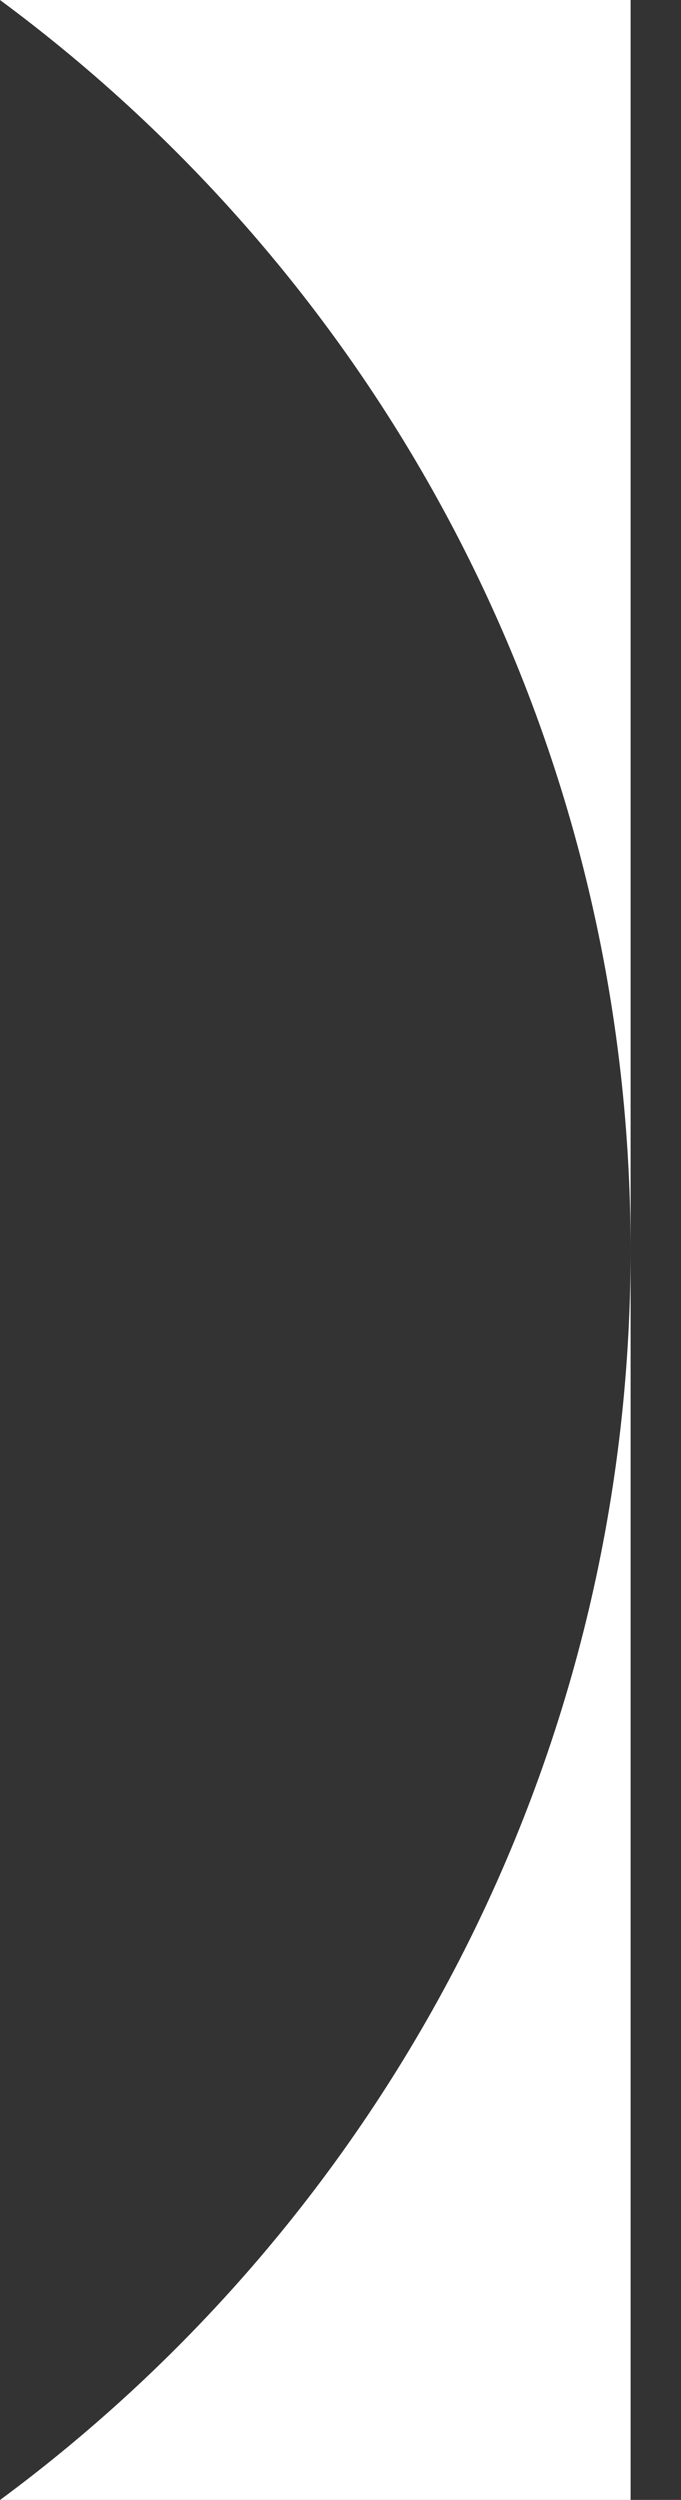 <?xml version="1.0" encoding="UTF-8" standalone="no"?>
<svg width="9px" height="33px" viewBox="0 0 9 33" version="1.1" xmlns="http://www.w3.org/2000/svg" xmlns:xlink="http://www.w3.org/1999/xlink">
    <rect x="0" y="0" width="9" height="33" fill="#333333" stroke="none"/>
    <!-- Generator: Sketch 3.8.2 (29753) - http://www.bohemiancoding.com/sketch -->
    <title>Combined Shape</title>
    <desc>Created with Sketch.</desc>
    <defs></defs>
    <g id="Page-1" stroke="none" stroke-width="1" fill="none" fill-rule="evenodd">
        <path d="M8.334,0 L8.334,33 L0.002,33 C5.057,29.267 8.334,23.267 8.334,16.5 C8.334,9.733 5.056,3.733 1.13686838e-13,0 L8.334,0 Z" id="Combined-Shape" fill="#FFFFFF"></path>
    </g>
</svg>